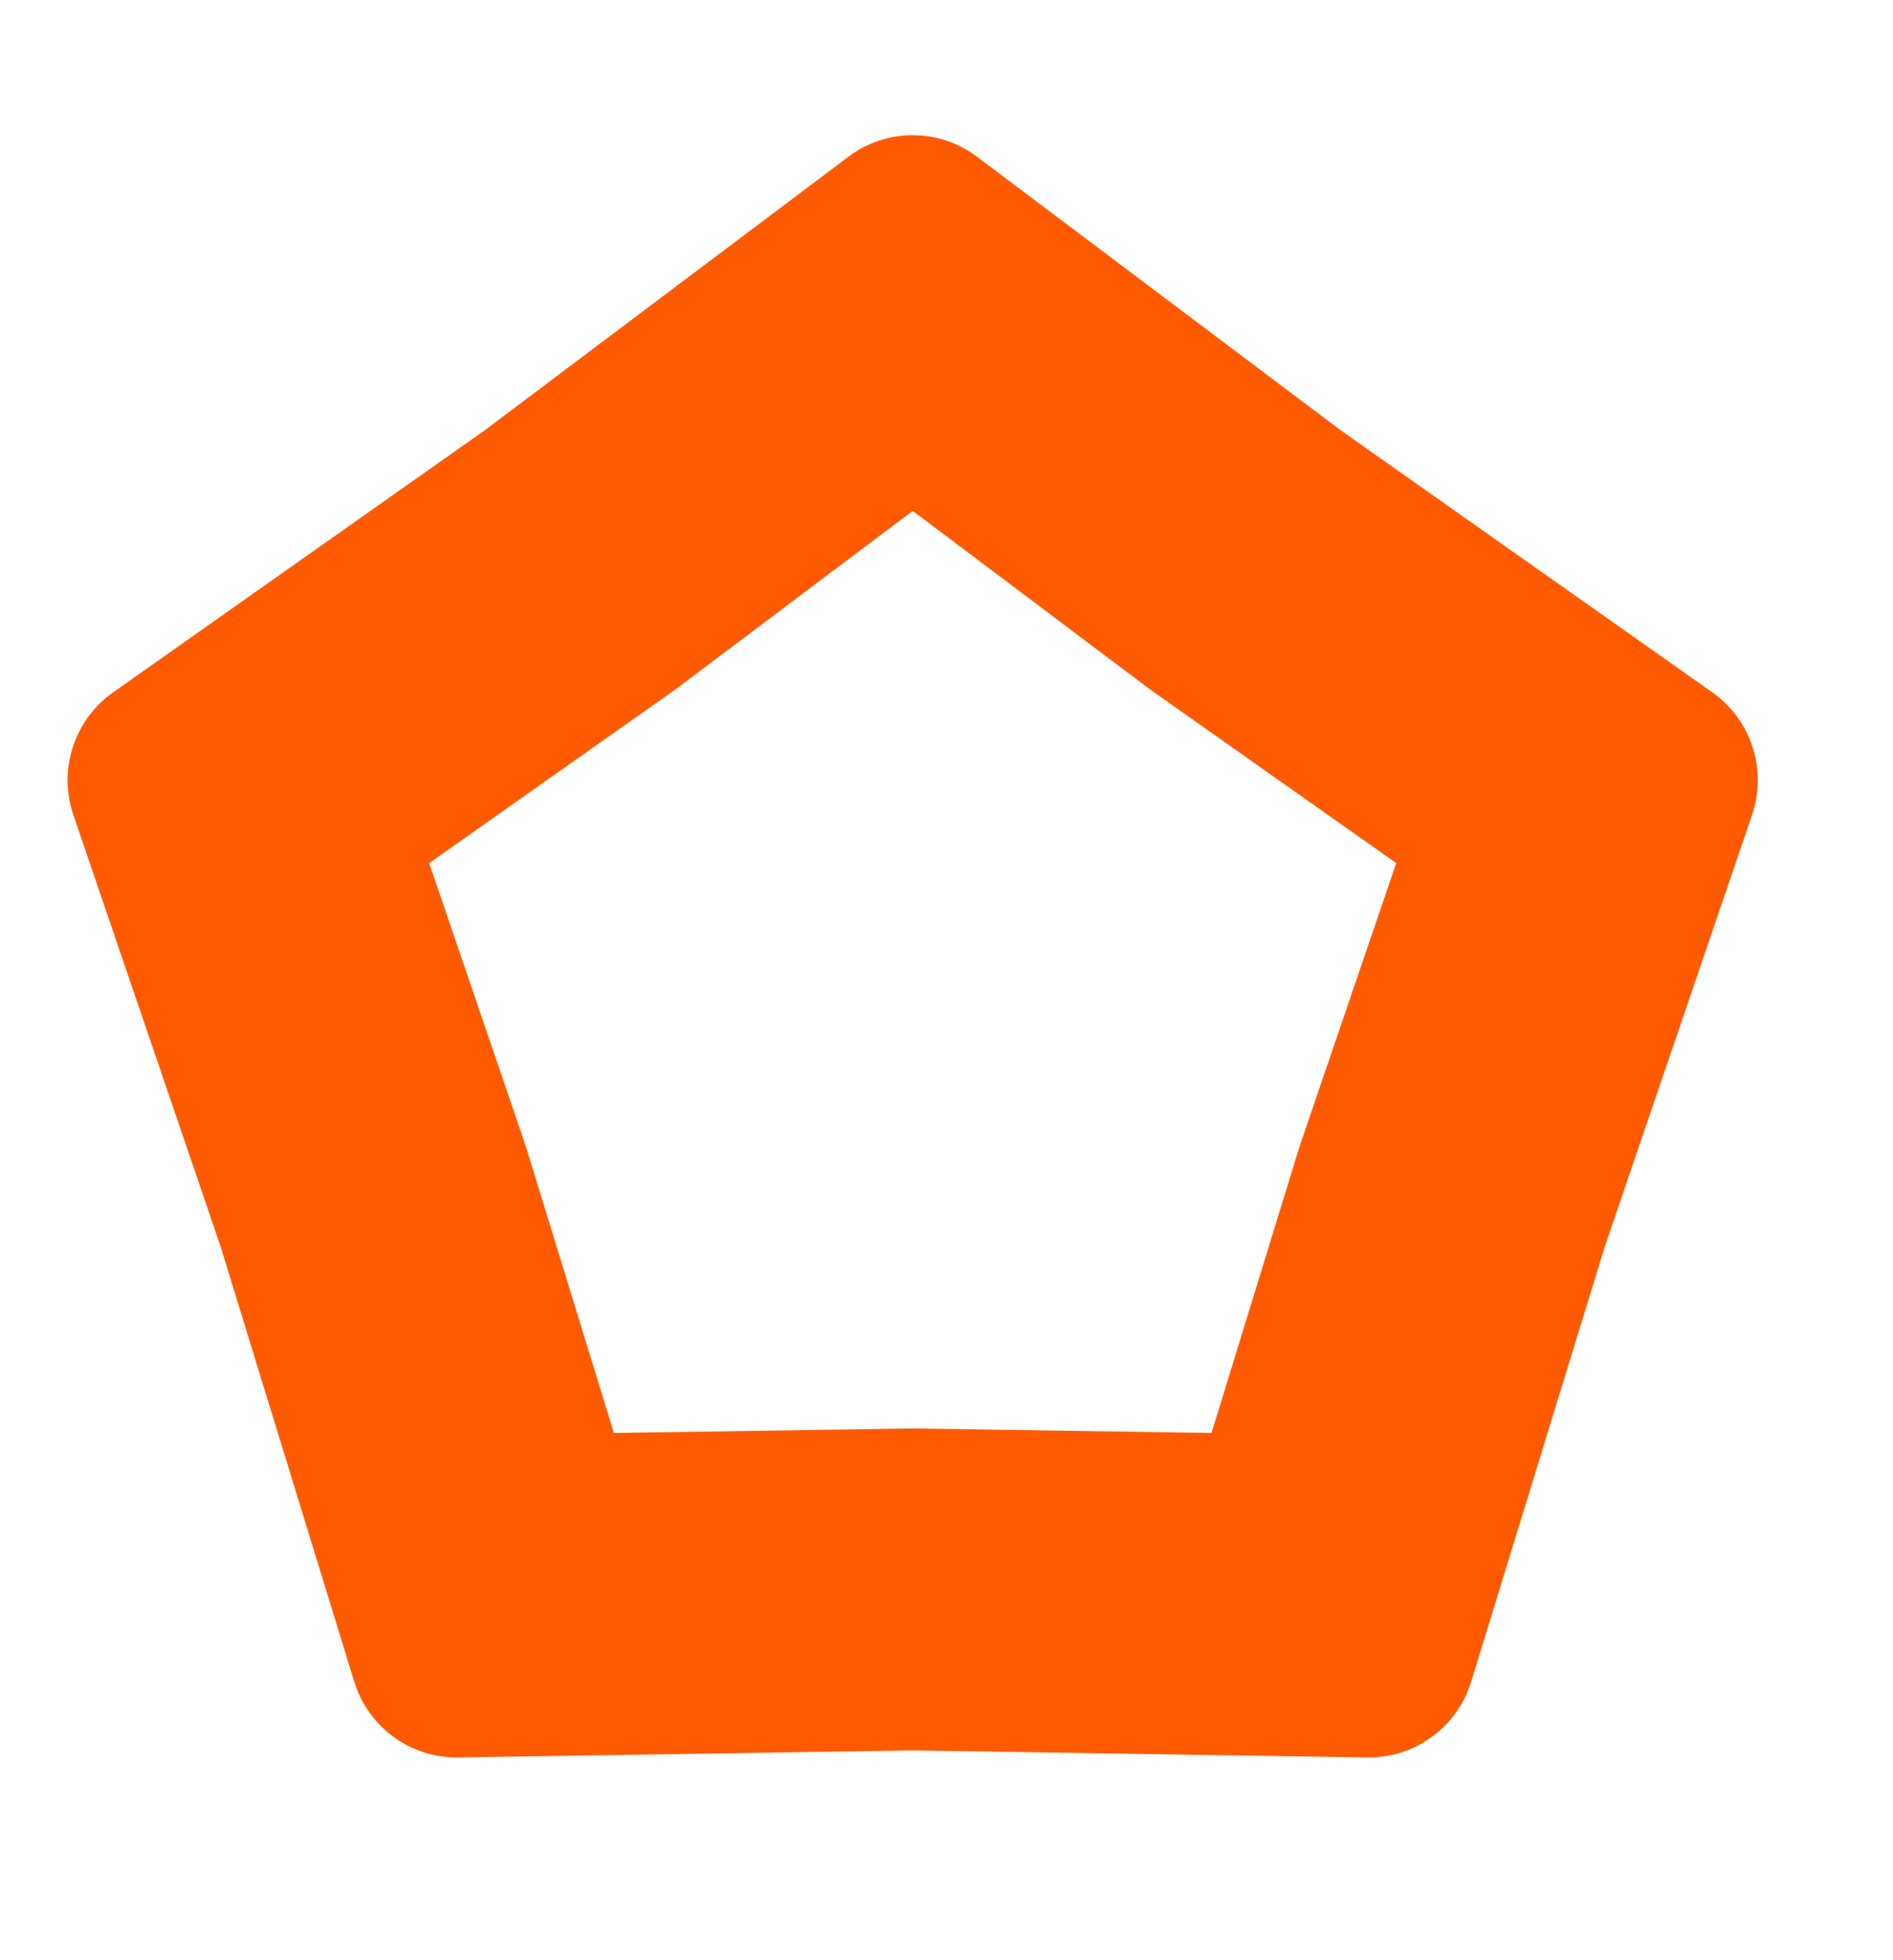 <svg xmlns="http://www.w3.org/2000/svg" width="28.0" height="29.0" viewBox="0.0 0.0 28.0 29.0" fill="none">
<path fill-rule="evenodd" clip-rule="evenodd" d="M17.096 10.26C17.056 10.232 17.017 10.204 16.978 10.175L13.5 7.558L10.022 10.175C9.983 10.204 9.944 10.232 9.904 10.26L6.348 12.769L7.755 16.894C7.771 16.941 7.786 16.987 7.8 17.033L9.08 21.2L13.427 21.134C13.476 21.133 13.524 21.133 13.573 21.134L17.92 21.2L19.2 17.033C19.214 16.987 19.229 16.941 19.245 16.894L20.652 12.769L17.096 10.26ZM14.45 2.318C13.887 1.894 13.113 1.894 12.55 2.318L7.172 6.364L1.673 10.243C1.097 10.649 0.858 11.388 1.085 12.056L3.261 18.436L5.24 24.88C5.447 25.554 6.074 26.011 6.777 26L13.5 25.896L20.223 26C20.926 26.011 21.553 25.554 21.76 24.88L23.739 18.436L25.915 12.056C26.142 11.388 25.903 10.649 25.328 10.243L19.828 6.364L14.45 2.318Z" fill="#FF5A00" />
</svg>